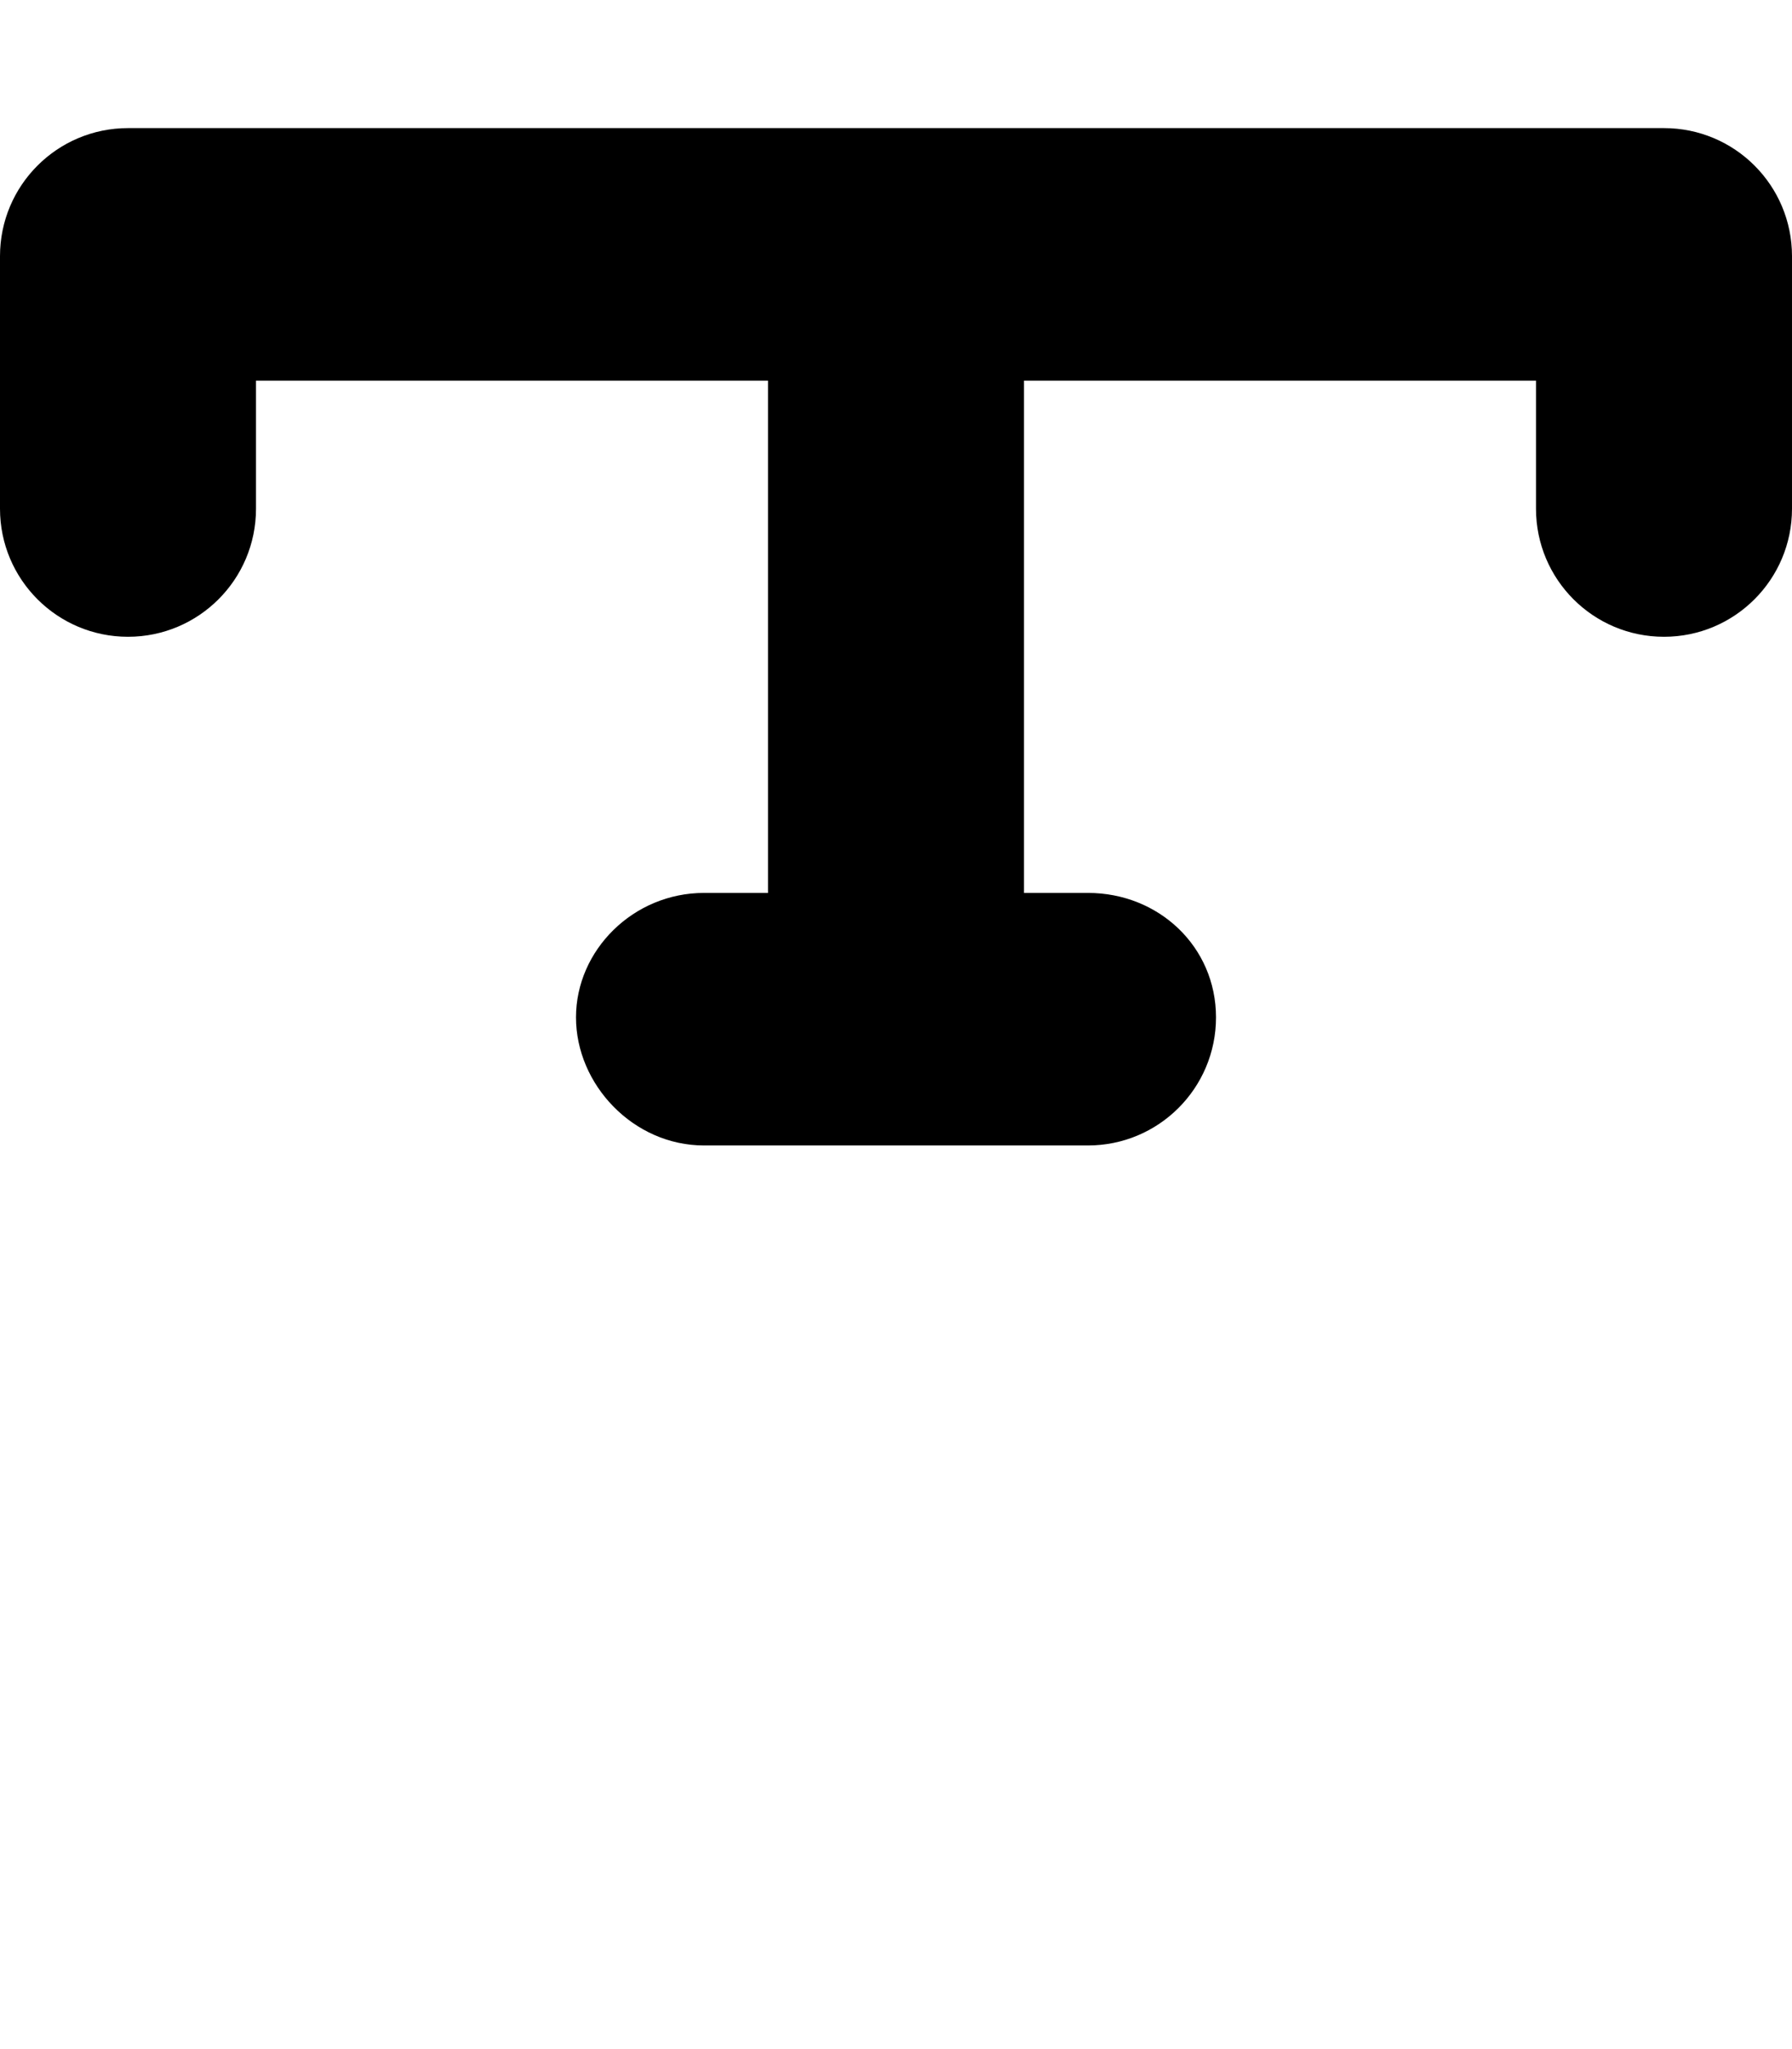 <svg xmlns="http://www.w3.org/2000/svg" viewBox="0 0 448 512"><!--! Font Awesome Pro 6.2.0 by @fontawesome - https://fontawesome.com License - https://fontawesome.com/license (Commercial License) Copyright 2022 Fonticons, Inc. --><path d="M416 32.01H32c-17.67 0-32 14.31-32 32v63.1c0 17.69 14.33 32 32 32s32-14.31 32-32v-32h128v128H176c-17.67 0-32 14.31-32 31.1s14.33 32 32 32h96c17.67 0 32-14.31 32-32s-14.33-31.1-32-31.1H256v-128h128v32c0 17.69 14.33 32 32 32s32-14.32 32-32V64.01C448 46.33 433.7 32.01 416 32.01z" class="fa-secondary"/></svg>